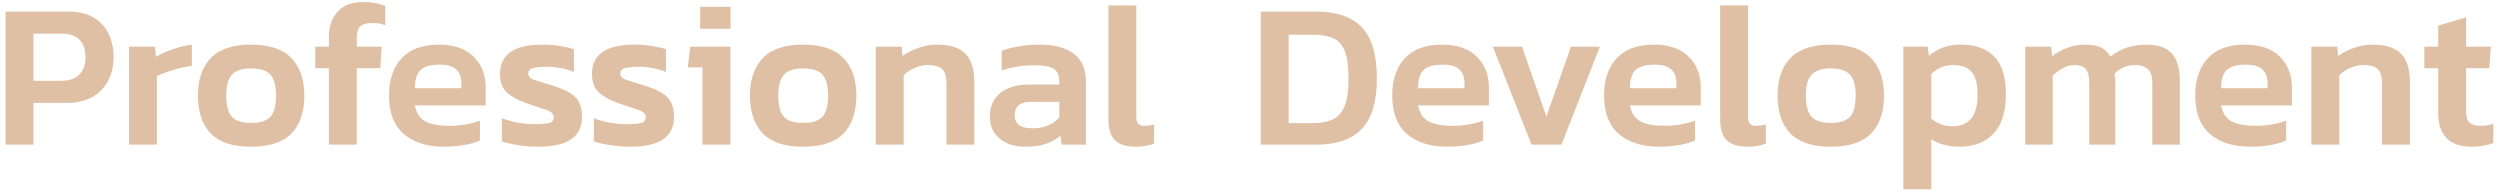 <svg width="242" height="19" viewBox="0 0 242 19" fill="none" xmlns="http://www.w3.org/2000/svg">
<path d="M0.536 14V1.12H6.576C7.59 1.12 8.416 1.313 9.056 1.7C9.71 2.087 10.197 2.613 10.517 3.28C10.836 3.947 10.996 4.707 10.996 5.56C10.996 6.427 10.81 7.193 10.437 7.86C10.076 8.527 9.556 9.047 8.876 9.42C8.21 9.78 7.416 9.96 6.496 9.96H3.236V14H0.536ZM3.236 7.82H5.936C6.71 7.82 7.29 7.62 7.676 7.22C8.076 6.807 8.276 6.253 8.276 5.56C8.276 4.813 8.09 4.247 7.716 3.86C7.343 3.46 6.783 3.26 6.036 3.26H3.236V7.82ZM12.49 14V4.52H14.99L15.11 5.5C15.536 5.233 16.063 4.993 16.69 4.78C17.33 4.553 17.956 4.4 18.57 4.32V6.36C18.21 6.413 17.816 6.493 17.39 6.6C16.963 6.707 16.556 6.827 16.17 6.96C15.783 7.093 15.456 7.233 15.19 7.38V14H12.49ZM24.3 14.2C22.527 14.2 21.227 13.773 20.4 12.92C19.573 12.053 19.16 10.833 19.16 9.26C19.16 7.687 19.573 6.473 20.4 5.62C21.24 4.753 22.54 4.32 24.3 4.32C26.073 4.32 27.373 4.753 28.2 5.62C29.04 6.473 29.46 7.687 29.46 9.26C29.46 10.833 29.047 12.053 28.22 12.92C27.393 13.773 26.087 14.2 24.3 14.2ZM24.3 11.9C25.167 11.9 25.787 11.707 26.16 11.32C26.533 10.92 26.72 10.233 26.72 9.26C26.72 8.287 26.533 7.607 26.16 7.22C25.787 6.82 25.167 6.62 24.3 6.62C23.447 6.62 22.833 6.82 22.46 7.22C22.087 7.607 21.9 8.287 21.9 9.26C21.9 10.233 22.087 10.92 22.46 11.32C22.833 11.707 23.447 11.9 24.3 11.9ZM31.837 14V6.6H30.517V4.52H31.837V3.56C31.837 2.573 32.117 1.767 32.677 1.14C33.237 0.513 34.064 0.2 35.157 0.2C35.597 0.2 35.991 0.233 36.337 0.3C36.684 0.367 37.004 0.46 37.297 0.58V2.44C37.097 2.373 36.904 2.32 36.717 2.28C36.531 2.24 36.324 2.22 36.097 2.22C35.524 2.22 35.117 2.327 34.877 2.54C34.651 2.74 34.537 3.093 34.537 3.6V4.52H36.937L36.817 6.6H34.537V14H31.837ZM42.996 14.2C41.356 14.2 40.056 13.793 39.096 12.98C38.136 12.153 37.656 10.907 37.656 9.24C37.656 7.733 38.056 6.54 38.856 5.66C39.669 4.767 40.876 4.32 42.476 4.32C43.943 4.32 45.063 4.707 45.836 5.48C46.623 6.24 47.016 7.24 47.016 8.48V10.2H40.156C40.303 10.96 40.649 11.48 41.196 11.76C41.756 12.04 42.543 12.18 43.556 12.18C44.063 12.18 44.576 12.133 45.096 12.04C45.629 11.947 46.083 11.827 46.456 11.68V13.6C46.016 13.8 45.503 13.947 44.916 14.04C44.329 14.147 43.689 14.2 42.996 14.2ZM40.156 8.54H44.656V8.02C44.656 7.473 44.496 7.047 44.176 6.74C43.856 6.42 43.316 6.26 42.556 6.26C41.663 6.26 41.036 6.44 40.676 6.8C40.329 7.16 40.156 7.74 40.156 8.54ZM52.138 14.2C51.431 14.2 50.758 14.147 50.118 14.04C49.478 13.947 48.965 13.827 48.578 13.68V11.44C49.045 11.627 49.572 11.773 50.158 11.88C50.745 11.973 51.285 12.02 51.778 12.02C52.445 12.02 52.911 11.98 53.178 11.9C53.458 11.82 53.598 11.64 53.598 11.36C53.598 11.04 53.385 10.807 52.958 10.66C52.545 10.513 51.925 10.307 51.098 10.04C50.231 9.747 49.565 9.393 49.098 8.98C48.632 8.567 48.398 7.953 48.398 7.14C48.398 6.233 48.725 5.54 49.378 5.06C50.045 4.567 51.111 4.32 52.578 4.32C53.165 4.32 53.718 4.367 54.238 4.46C54.758 4.54 55.198 4.64 55.558 4.76V6.98C55.198 6.807 54.785 6.68 54.318 6.6C53.852 6.507 53.418 6.46 53.018 6.46C52.445 6.46 51.985 6.5 51.638 6.58C51.305 6.66 51.138 6.833 51.138 7.1C51.138 7.393 51.318 7.6 51.678 7.72C52.051 7.84 52.625 8.02 53.398 8.26C54.158 8.487 54.752 8.733 55.178 9C55.605 9.267 55.905 9.587 56.078 9.96C56.252 10.32 56.338 10.773 56.338 11.32C56.338 13.24 54.938 14.2 52.138 14.2ZM61.044 14.2C60.338 14.2 59.664 14.147 59.025 14.04C58.385 13.947 57.871 13.827 57.484 13.68V11.44C57.951 11.627 58.478 11.773 59.065 11.88C59.651 11.973 60.191 12.02 60.684 12.02C61.351 12.02 61.818 11.98 62.084 11.9C62.364 11.82 62.505 11.64 62.505 11.36C62.505 11.04 62.291 10.807 61.864 10.66C61.451 10.513 60.831 10.307 60.005 10.04C59.138 9.747 58.471 9.393 58.005 8.98C57.538 8.567 57.304 7.953 57.304 7.14C57.304 6.233 57.631 5.54 58.285 5.06C58.951 4.567 60.018 4.32 61.484 4.32C62.071 4.32 62.624 4.367 63.145 4.46C63.664 4.54 64.105 4.64 64.465 4.76V6.98C64.105 6.807 63.691 6.68 63.224 6.6C62.758 6.507 62.325 6.46 61.925 6.46C61.351 6.46 60.891 6.5 60.544 6.58C60.211 6.66 60.044 6.833 60.044 7.1C60.044 7.393 60.224 7.6 60.584 7.72C60.958 7.84 61.531 8.02 62.304 8.26C63.065 8.487 63.658 8.733 64.085 9C64.511 9.267 64.811 9.587 64.984 9.96C65.158 10.32 65.245 10.773 65.245 11.32C65.245 13.24 63.844 14.2 61.044 14.2ZM67.778 2.78V0.66H70.719V2.78H67.778ZM67.999 14V6.52H66.579L66.819 4.52H70.698V14H67.999ZM77.737 14.2C75.964 14.2 74.664 13.773 73.837 12.92C73.011 12.053 72.597 10.833 72.597 9.26C72.597 7.687 73.011 6.473 73.837 5.62C74.677 4.753 75.977 4.32 77.737 4.32C79.511 4.32 80.811 4.753 81.637 5.62C82.477 6.473 82.897 7.687 82.897 9.26C82.897 10.833 82.484 12.053 81.657 12.92C80.831 13.773 79.524 14.2 77.737 14.2ZM77.737 11.9C78.604 11.9 79.224 11.707 79.597 11.32C79.971 10.92 80.157 10.233 80.157 9.26C80.157 8.287 79.971 7.607 79.597 7.22C79.224 6.82 78.604 6.62 77.737 6.62C76.884 6.62 76.271 6.82 75.897 7.22C75.524 7.607 75.337 8.287 75.337 9.26C75.337 10.233 75.524 10.92 75.897 11.32C76.271 11.707 76.884 11.9 77.737 11.9ZM84.775 14V4.52H87.275L87.375 5.42C87.761 5.127 88.248 4.873 88.835 4.66C89.435 4.433 90.061 4.32 90.715 4.32C91.968 4.32 92.881 4.613 93.455 5.2C94.028 5.787 94.315 6.693 94.315 7.92V14H91.615V8.06C91.615 7.42 91.481 6.967 91.215 6.7C90.961 6.433 90.481 6.3 89.775 6.3C89.361 6.3 88.941 6.393 88.515 6.58C88.101 6.767 87.755 7 87.475 7.28V14H84.775ZM99.2 14.2C98.6 14.2 98.04 14.093 97.52 13.88C97.013 13.653 96.6 13.327 96.28 12.9C95.973 12.46 95.82 11.913 95.82 11.26C95.82 10.327 96.147 9.58 96.8 9.02C97.467 8.46 98.447 8.18 99.74 8.18H102.54V7.92C102.54 7.333 102.373 6.92 102.04 6.68C101.72 6.44 101.067 6.32 100.08 6.32C99 6.32 97.96 6.487 96.96 6.82V4.92C97.4 4.747 97.933 4.607 98.56 4.5C99.2 4.38 99.893 4.32 100.64 4.32C102.067 4.32 103.167 4.613 103.94 5.2C104.727 5.773 105.12 6.7 105.12 7.98V14H102.78L102.64 13.14C102.267 13.473 101.807 13.733 101.26 13.92C100.713 14.107 100.027 14.2 99.2 14.2ZM99.94 12.42C100.54 12.42 101.06 12.32 101.5 12.12C101.94 11.92 102.287 11.667 102.54 11.36V9.86H99.8C98.747 9.86 98.22 10.293 98.22 11.16C98.22 12 98.793 12.42 99.94 12.42ZM109.934 14.2C109.014 14.2 108.341 13.987 107.914 13.56C107.501 13.133 107.294 12.453 107.294 11.52V0.52H109.994V11.3C109.994 11.633 110.061 11.867 110.194 12C110.328 12.12 110.521 12.18 110.774 12.18C111.121 12.18 111.434 12.133 111.714 12.04V13.9C111.208 14.1 110.614 14.2 109.934 14.2ZM122.04 14V1.12H127.44C129.374 1.12 130.827 1.62 131.8 2.62C132.787 3.607 133.28 5.273 133.28 7.62C133.28 9.833 132.794 11.453 131.82 12.48C130.86 13.493 129.4 14 127.44 14H122.04ZM124.74 11.92H127.06C127.82 11.92 128.46 11.807 128.98 11.58C129.5 11.34 129.887 10.913 130.14 10.3C130.407 9.673 130.54 8.78 130.54 7.62C130.54 6.46 130.42 5.573 130.18 4.96C129.94 4.347 129.567 3.927 129.06 3.7C128.554 3.473 127.887 3.36 127.06 3.36H124.74V11.92ZM140.105 14.2C138.465 14.2 137.165 13.793 136.205 12.98C135.245 12.153 134.765 10.907 134.765 9.24C134.765 7.733 135.165 6.54 135.965 5.66C136.779 4.767 137.985 4.32 139.585 4.32C141.052 4.32 142.172 4.707 142.945 5.48C143.732 6.24 144.125 7.24 144.125 8.48V10.2H137.265C137.412 10.96 137.759 11.48 138.305 11.76C138.865 12.04 139.652 12.18 140.665 12.18C141.172 12.18 141.685 12.133 142.205 12.04C142.739 11.947 143.192 11.827 143.565 11.68V13.6C143.125 13.8 142.612 13.947 142.025 14.04C141.439 14.147 140.799 14.2 140.105 14.2ZM137.265 8.54H141.765V8.02C141.765 7.473 141.605 7.047 141.285 6.74C140.965 6.42 140.425 6.26 139.665 6.26C138.772 6.26 138.145 6.44 137.785 6.8C137.439 7.16 137.265 7.74 137.265 8.54ZM148.251 14L144.511 4.52H147.331L149.691 11.28L152.071 4.52H154.871L151.151 14H148.251ZM160.613 14.2C158.973 14.2 157.673 13.793 156.713 12.98C155.753 12.153 155.273 10.907 155.273 9.24C155.273 7.733 155.673 6.54 156.473 5.66C157.287 4.767 158.493 4.32 160.093 4.32C161.56 4.32 162.68 4.707 163.453 5.48C164.24 6.24 164.633 7.24 164.633 8.48V10.2H157.773C157.92 10.96 158.267 11.48 158.813 11.76C159.373 12.04 160.16 12.18 161.173 12.18C161.68 12.18 162.193 12.133 162.713 12.04C163.247 11.947 163.7 11.827 164.073 11.68V13.6C163.633 13.8 163.12 13.947 162.533 14.04C161.947 14.147 161.307 14.2 160.613 14.2ZM157.773 8.54H162.273V8.02C162.273 7.473 162.113 7.047 161.793 6.74C161.473 6.42 160.933 6.26 160.173 6.26C159.28 6.26 158.653 6.44 158.293 6.8C157.947 7.16 157.773 7.74 157.773 8.54ZM169.153 14.2C168.233 14.2 167.56 13.987 167.133 13.56C166.72 13.133 166.513 12.453 166.513 11.52V0.52H169.213V11.3C169.213 11.633 169.28 11.867 169.413 12C169.546 12.12 169.74 12.18 169.993 12.18C170.34 12.18 170.653 12.133 170.933 12.04V13.9C170.426 14.1 169.833 14.2 169.153 14.2ZM177.21 14.2C175.437 14.2 174.137 13.773 173.31 12.92C172.483 12.053 172.07 10.833 172.07 9.26C172.07 7.687 172.483 6.473 173.31 5.62C174.15 4.753 175.45 4.32 177.21 4.32C178.983 4.32 180.283 4.753 181.11 5.62C181.95 6.473 182.37 7.687 182.37 9.26C182.37 10.833 181.957 12.053 181.13 12.92C180.303 13.773 178.997 14.2 177.21 14.2ZM177.21 11.9C178.077 11.9 178.697 11.707 179.07 11.32C179.443 10.92 179.63 10.233 179.63 9.26C179.63 8.287 179.443 7.607 179.07 7.22C178.697 6.82 178.077 6.62 177.21 6.62C176.357 6.62 175.743 6.82 175.37 7.22C174.997 7.607 174.81 8.287 174.81 9.26C174.81 10.233 174.997 10.92 175.37 11.32C175.743 11.707 176.357 11.9 177.21 11.9ZM184.247 18.32V4.52H186.587L186.727 5.4C187.141 5.053 187.594 4.787 188.087 4.6C188.581 4.413 189.161 4.32 189.827 4.32C191.214 4.32 192.281 4.7 193.027 5.46C193.787 6.207 194.167 7.433 194.167 9.14C194.167 10.847 193.761 12.12 192.947 12.96C192.147 13.787 191.054 14.2 189.667 14.2C188.601 14.2 187.694 13.96 186.947 13.48V18.32H184.247ZM188.987 12.22C189.787 12.22 190.394 11.973 190.807 11.48C191.221 10.987 191.427 10.213 191.427 9.16C191.427 8.147 191.241 7.42 190.867 6.98C190.494 6.527 189.894 6.3 189.067 6.3C188.241 6.3 187.534 6.587 186.947 7.16V11.5C187.227 11.713 187.521 11.887 187.827 12.02C188.147 12.153 188.534 12.22 188.987 12.22ZM196.044 14V4.52H198.544L198.644 5.44C199.098 5.093 199.591 4.82 200.124 4.62C200.671 4.42 201.258 4.32 201.884 4.32C202.551 4.32 203.064 4.42 203.424 4.62C203.798 4.82 204.084 5.107 204.284 5.48C204.724 5.133 205.224 4.853 205.784 4.64C206.358 4.427 207.031 4.32 207.804 4.32C208.898 4.32 209.704 4.607 210.224 5.18C210.744 5.74 211.004 6.6 211.004 7.76V14H208.344V8.06C208.344 7.433 208.211 6.987 207.944 6.72C207.678 6.44 207.251 6.3 206.664 6.3C205.864 6.3 205.198 6.587 204.664 7.16C204.731 7.387 204.764 7.66 204.764 7.98V14H202.244V8.06C202.244 7.473 202.144 7.033 201.944 6.74C201.744 6.447 201.358 6.3 200.784 6.3C200.384 6.3 200.004 6.407 199.644 6.62C199.298 6.82 198.984 7.053 198.704 7.32V14H196.044ZM217.84 14.2C216.2 14.2 214.9 13.793 213.94 12.98C212.98 12.153 212.5 10.907 212.5 9.24C212.5 7.733 212.9 6.54 213.7 5.66C214.513 4.767 215.72 4.32 217.32 4.32C218.786 4.32 219.906 4.707 220.68 5.48C221.466 6.24 221.86 7.24 221.86 8.48V10.2H215C215.146 10.96 215.493 11.48 216.04 11.76C216.6 12.04 217.386 12.18 218.4 12.18C218.906 12.18 219.42 12.133 219.94 12.04C220.473 11.947 220.926 11.827 221.3 11.68V13.6C220.86 13.8 220.346 13.947 219.76 14.04C219.173 14.147 218.533 14.2 217.84 14.2ZM215 8.54H219.5V8.02C219.5 7.473 219.34 7.047 219.02 6.74C218.7 6.42 218.16 6.26 217.4 6.26C216.506 6.26 215.88 6.44 215.52 6.8C215.173 7.16 215 7.74 215 8.54ZM223.74 14V4.52H226.24L226.34 5.42C226.726 5.127 227.213 4.873 227.8 4.66C228.4 4.433 229.026 4.32 229.68 4.32C230.933 4.32 231.846 4.613 232.42 5.2C232.993 5.787 233.28 6.693 233.28 7.92V14H230.58V8.06C230.58 7.42 230.446 6.967 230.18 6.7C229.926 6.433 229.446 6.3 228.74 6.3C228.326 6.3 227.906 6.393 227.48 6.58C227.066 6.767 226.72 7 226.44 7.28V14H223.74ZM239.238 14.2C238.145 14.2 237.331 13.913 236.798 13.34C236.278 12.767 236.018 11.987 236.018 11V6.6H234.678V4.52H236.018V2.48L238.718 1.68V4.52H241.118L240.958 6.6H238.718V10.82C238.718 11.34 238.838 11.7 239.078 11.9C239.318 12.087 239.691 12.18 240.198 12.18C240.571 12.18 240.958 12.113 241.358 11.98V13.84C241.065 13.96 240.745 14.047 240.398 14.1C240.051 14.167 239.665 14.2 239.238 14.2Z" fill="#C58C58" fill-opacity="0.54"/>
</svg>
